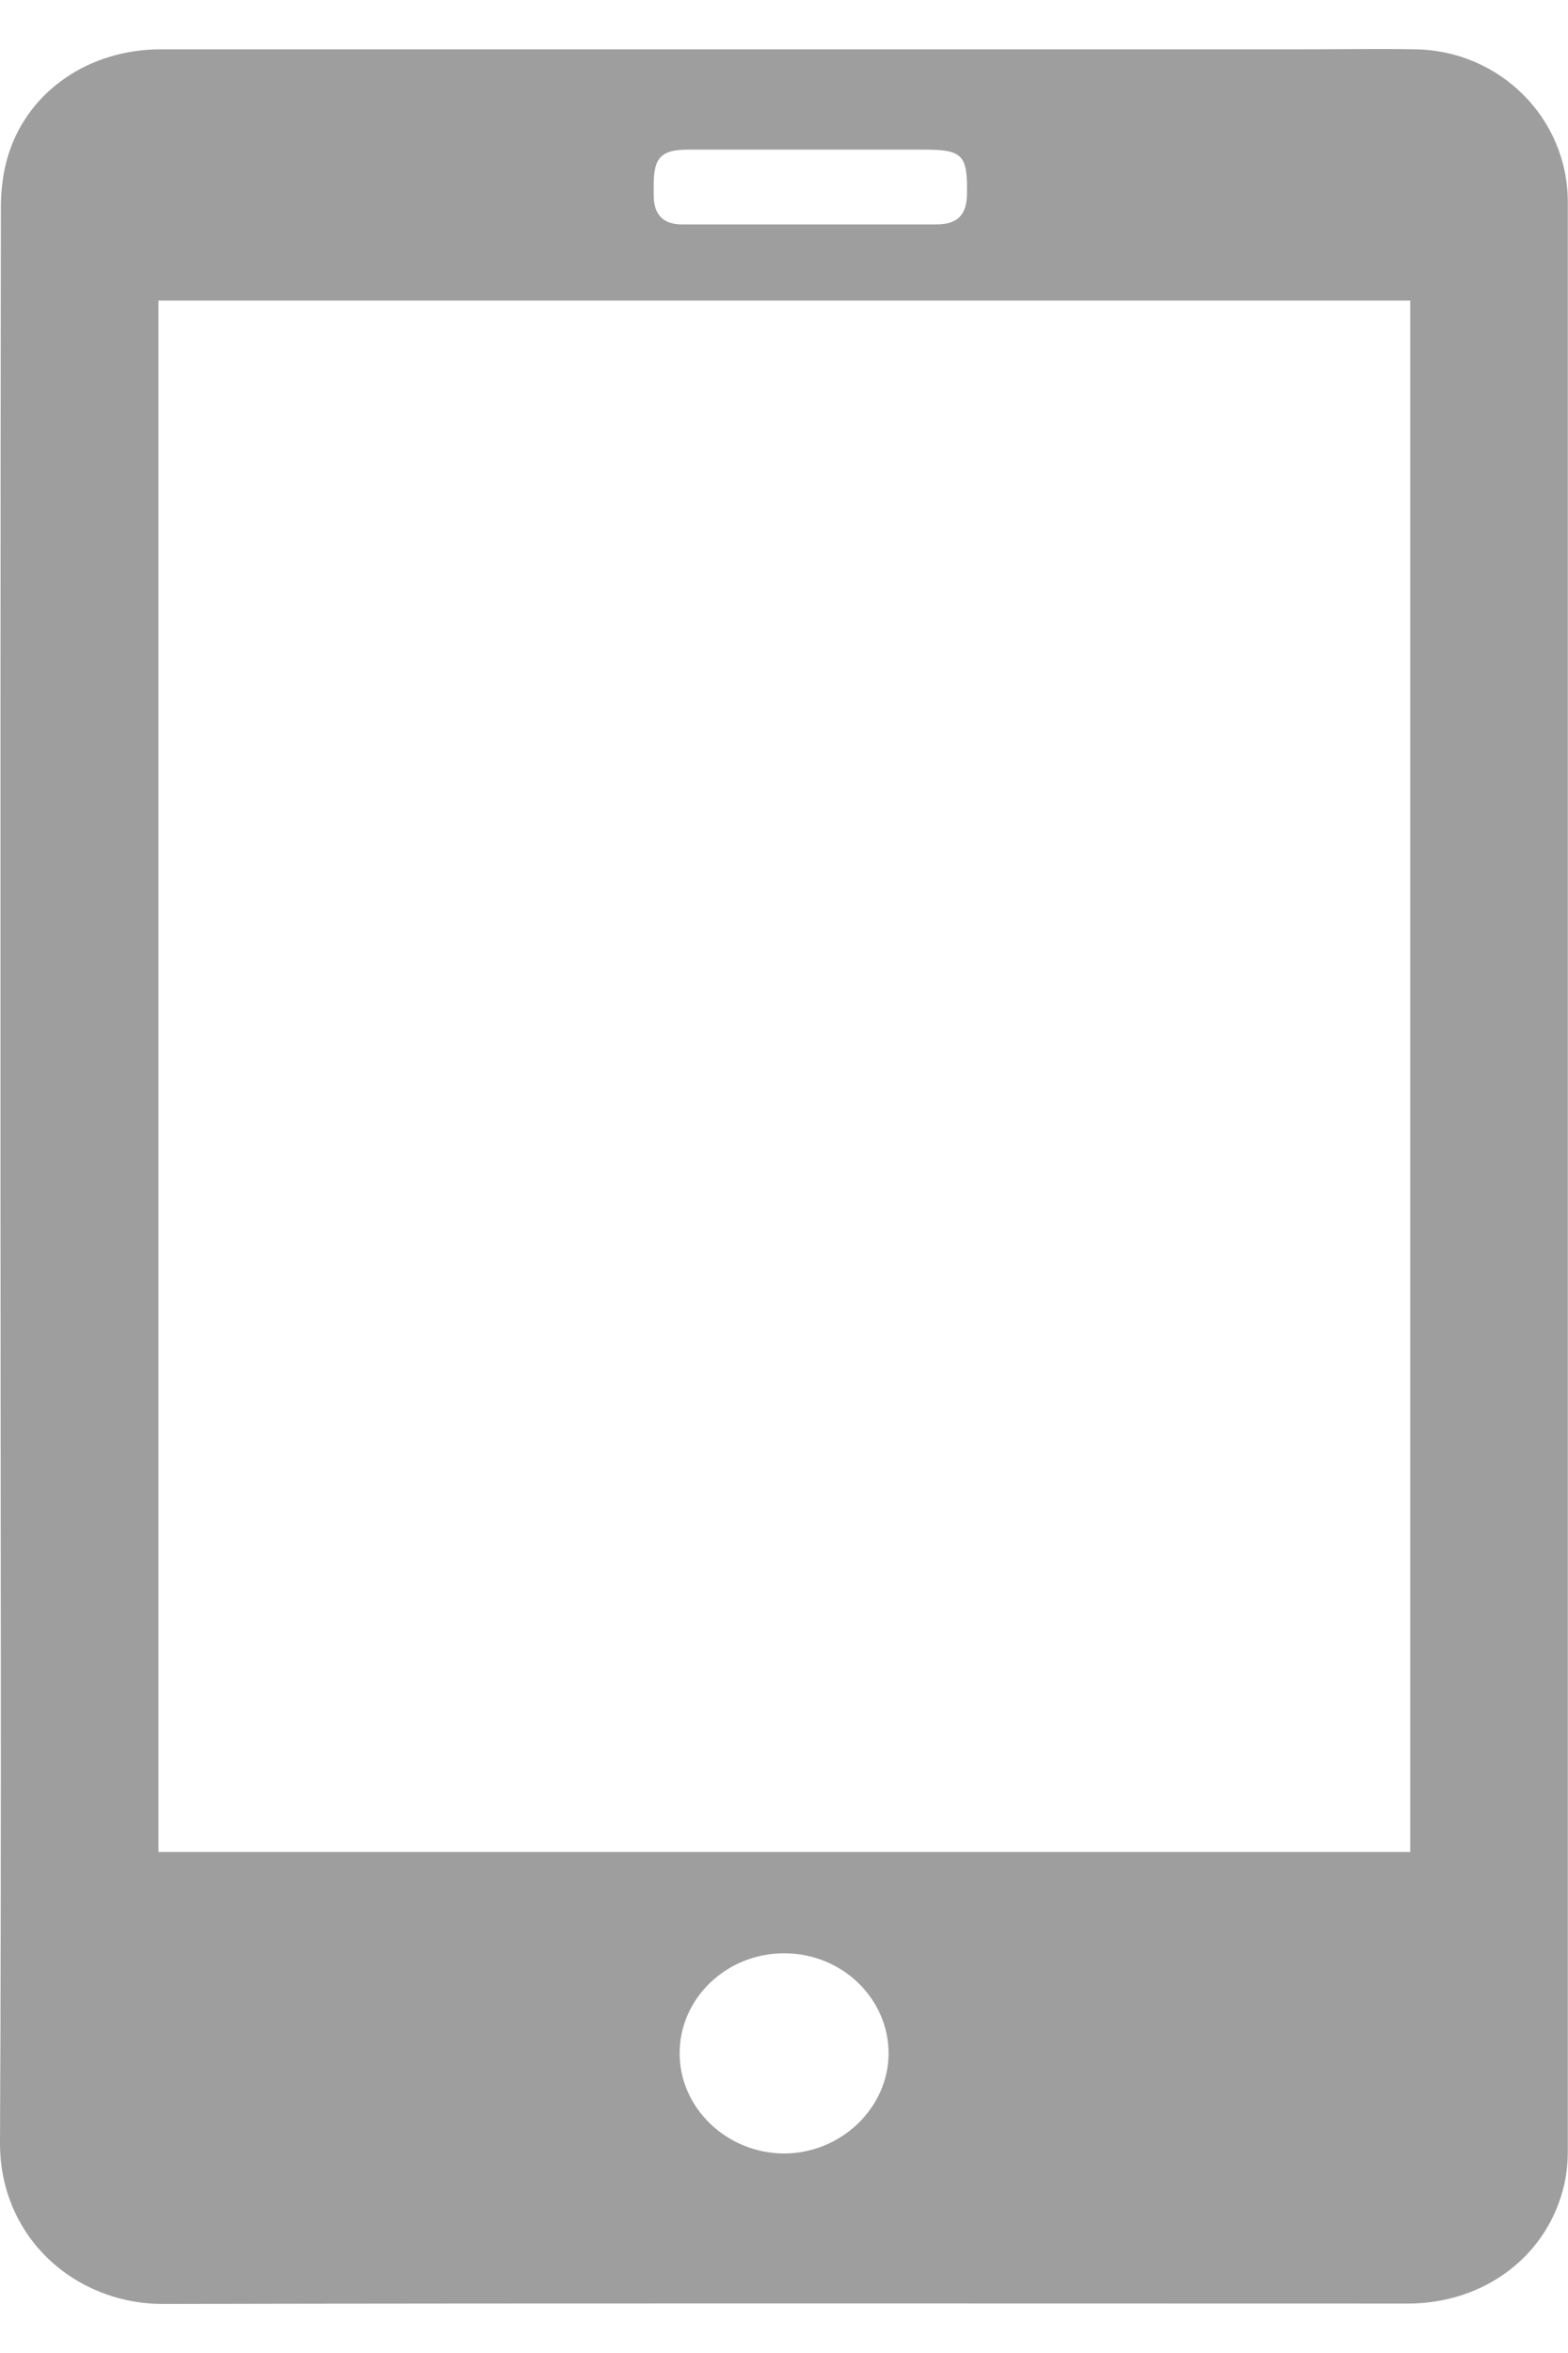 <svg width="16" height="24" viewBox="0 0 16 24" fill="none" xmlns="http://www.w3.org/2000/svg">
<path d="M0.005 12.01C0.005 15.29 0.016 18.572 1.62125e-05 21.852C-0.005 22.818 0.763 23.502 1.669 23.5C5.901 23.491 10.133 23.496 14.364 23.496C15.155 23.496 15.803 23 15.964 22.27C15.988 22.161 15.998 22.046 15.998 21.933C15.998 15.31 15.998 8.686 15.998 2.061C15.998 1.208 15.307 0.517 14.444 0.503C14.06 0.496 13.678 0.503 13.293 0.503C9.41 0.503 5.526 0.503 1.642 0.503C0.918 0.503 0.302 0.917 0.091 1.56C0.034 1.734 0.009 1.927 0.009 2.112C0.004 5.412 0.005 8.713 0.005 12.012V12.01ZM14.39 18.89H1.617V3.066H14.39V18.89ZM8.005 19.923C8.593 19.925 9.068 20.384 9.067 20.946C9.065 21.504 8.577 21.967 7.996 21.965C7.412 21.961 6.932 21.497 6.935 20.939C6.937 20.377 7.418 19.921 8.005 19.923ZM8.273 2.289C7.834 2.289 7.396 2.289 6.957 2.289C6.769 2.289 6.674 2.19 6.671 2.005C6.671 1.962 6.671 1.918 6.671 1.876C6.671 1.605 6.751 1.526 7.023 1.526C7.821 1.526 8.62 1.526 9.419 1.526C9.824 1.526 9.874 1.577 9.867 1.982C9.863 2.194 9.769 2.289 9.554 2.289C9.127 2.289 8.7 2.289 8.273 2.289Z" fill="#9E9E9E"/>
</svg>

